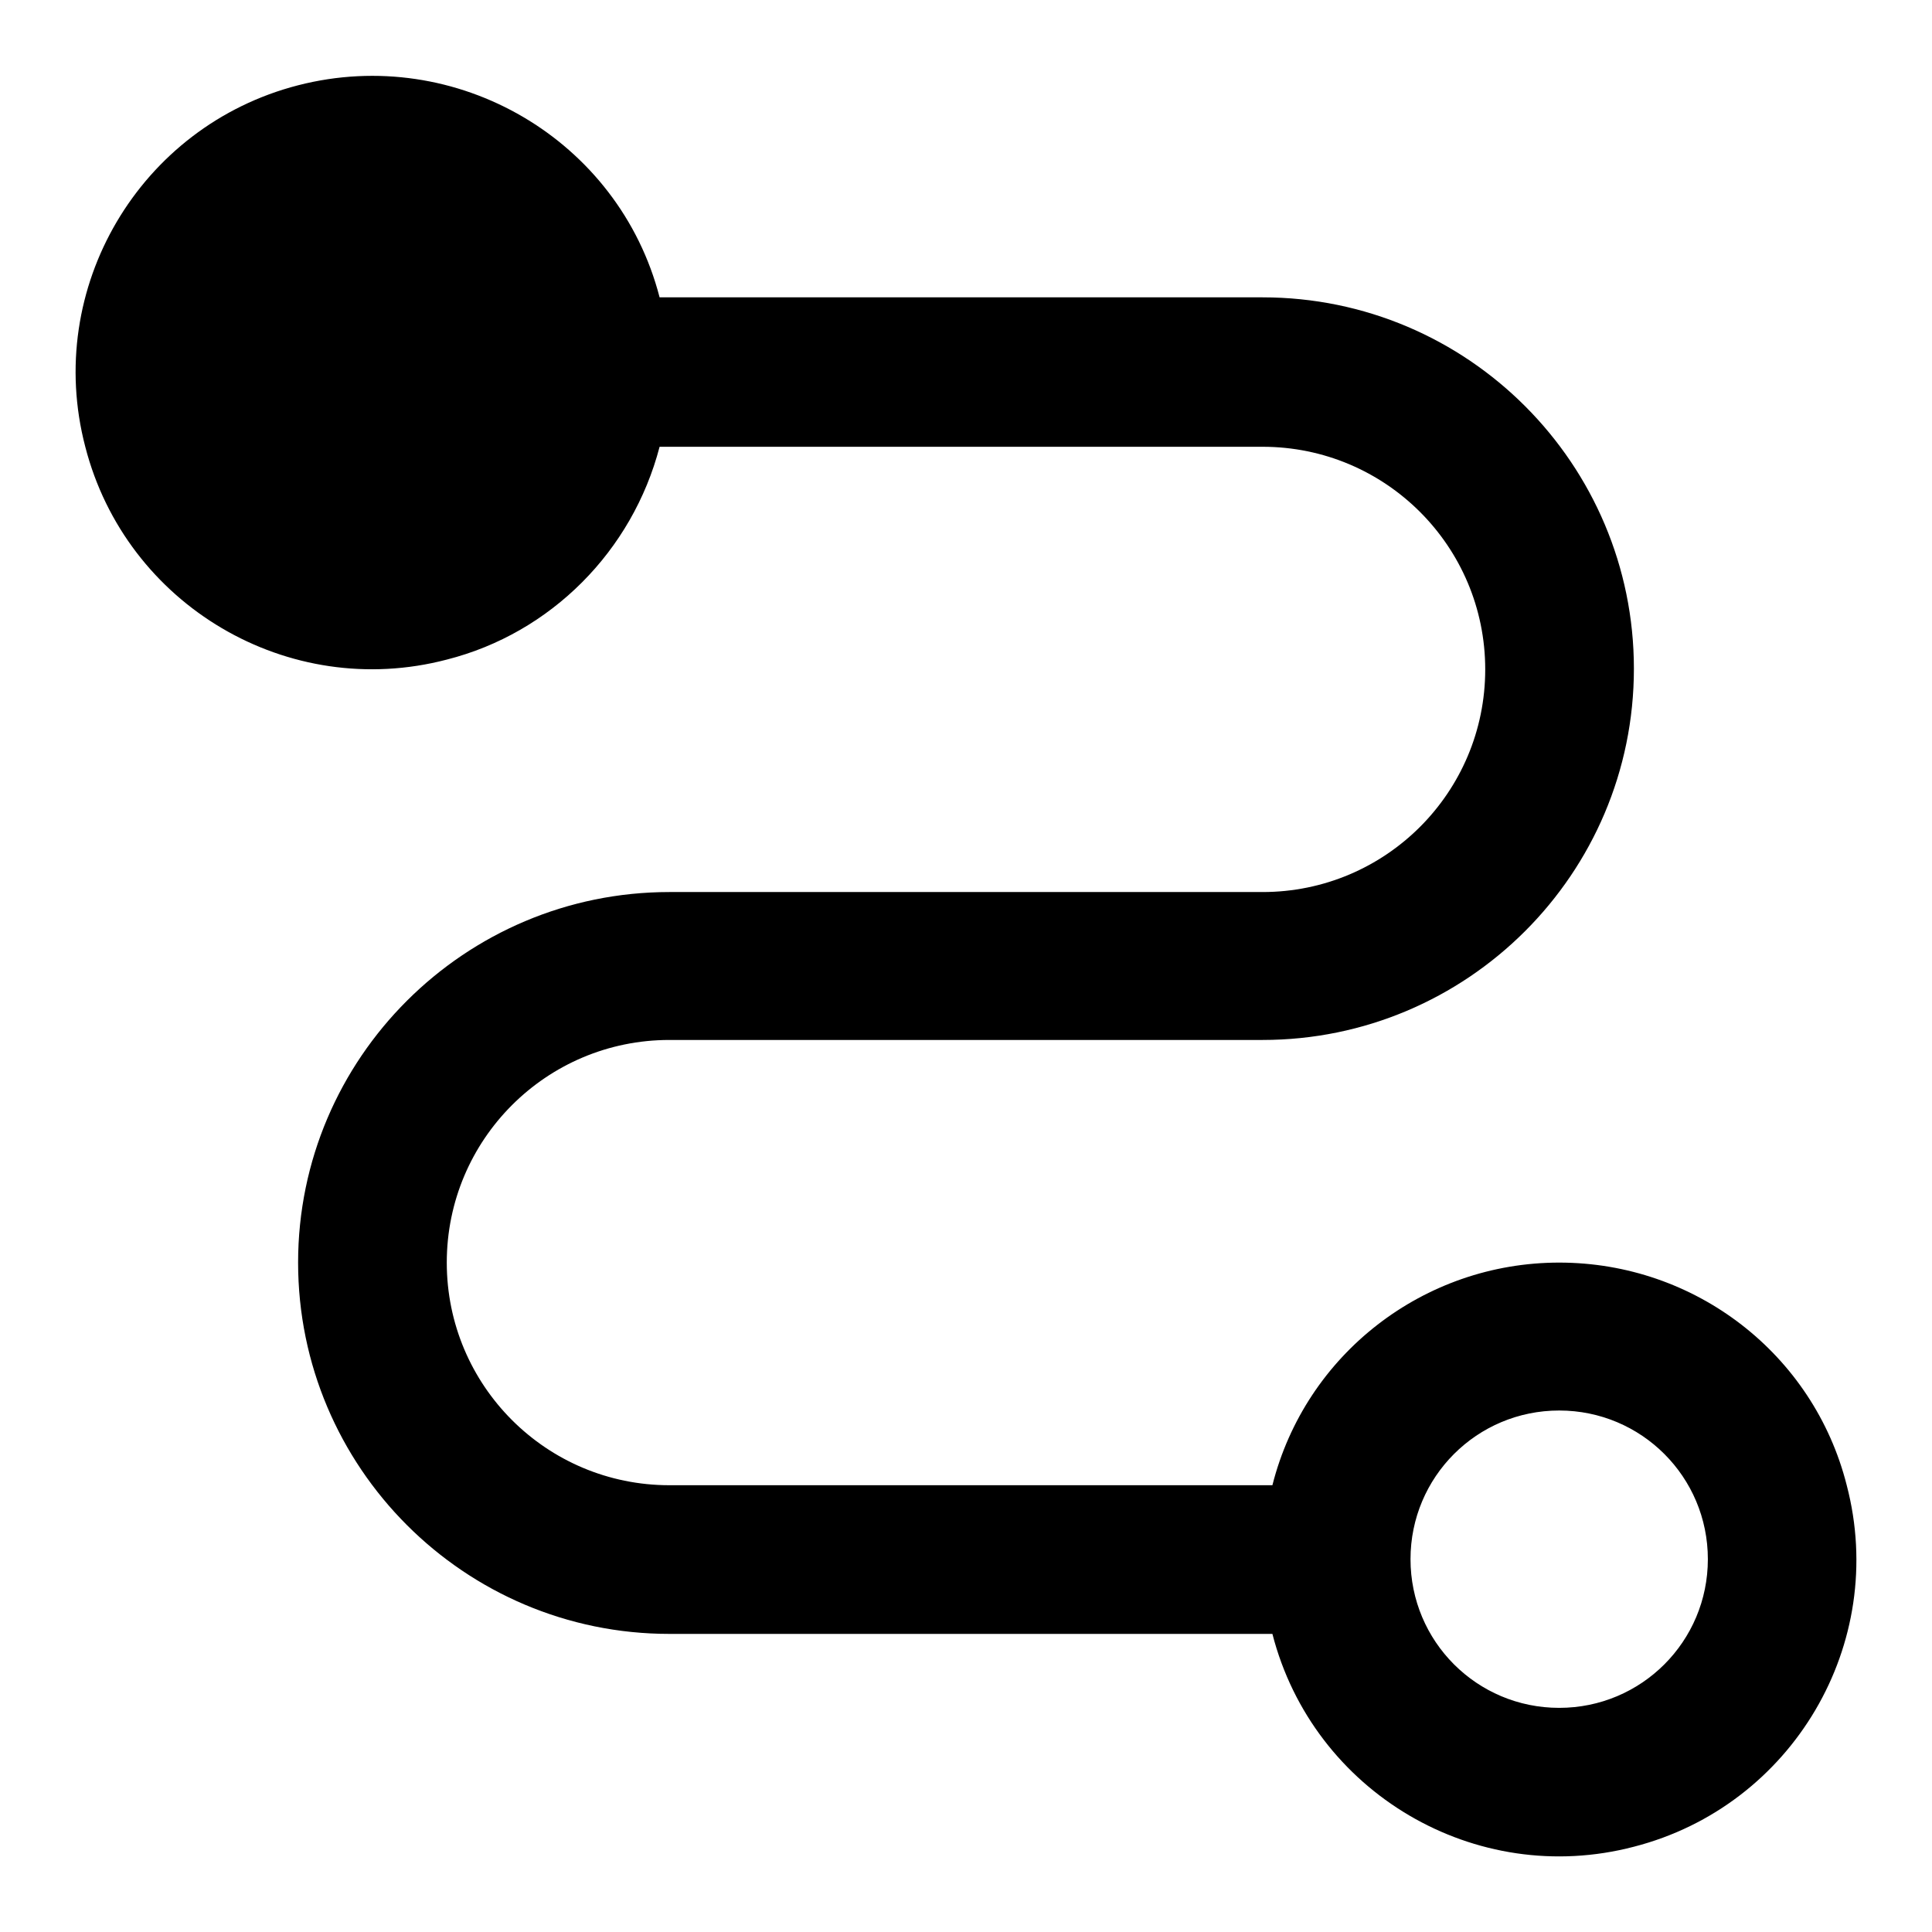 <?xml version="1.0" encoding="utf-8"?>
<!-- Svg Vector Icons : http://www.onlinewebfonts.com/icon -->
<!DOCTYPE svg PUBLIC "-//W3C//DTD SVG 1.1//EN" "http://www.w3.org/Graphics/SVG/1.1/DTD/svg11.dtd">
<svg version="1.1" xmlns="http://www.w3.org/2000/svg" xmlns:xlink="http://www.w3.org/1999/xlink" x="0px" y="0px" viewBox="0 0 256 256" enable-background="new 0 0 256 256" xml:space="preserve">
<g> <path fill="#000000" d="M206.6,167.3c-17.9,0-33.6,12.1-38,29.5H88.7c-16.3,0-29.5-13.2-29.5-29.5c0-16.3,13.2-29.5,29.5-29.5h78.6 c27.1,0,49.2-22,49.2-49.2c0-27.1-22-49.2-49.2-49.2H87.4C82,18.5,60.5,5.9,39.5,11.3S5.8,38.2,11.3,59.2 c5.4,21,26.9,33.7,47.9,28.2C73,83.9,83.8,73,87.4,59.2h79.9c16.3,0,29.5,13.2,29.5,29.5c0,16.3-13.2,29.5-29.5,29.5H88.7 c-27.1,0-49.2,22-49.2,49.1c0,27.1,22,49.2,49.2,49.2h79.9c5.4,21,26.9,33.7,47.9,28.2c21-5.4,33.7-26.9,28.2-47.9 C240.3,179.4,224.6,167.3,206.6,167.3z M206.6,226.3c-10.9,0-19.7-8.8-19.7-19.7c0-10.9,8.8-19.7,19.7-19.7s19.7,8.8,19.7,19.7l0,0 C226.3,217.5,217.5,226.3,206.6,226.3z"/></g>
</svg>